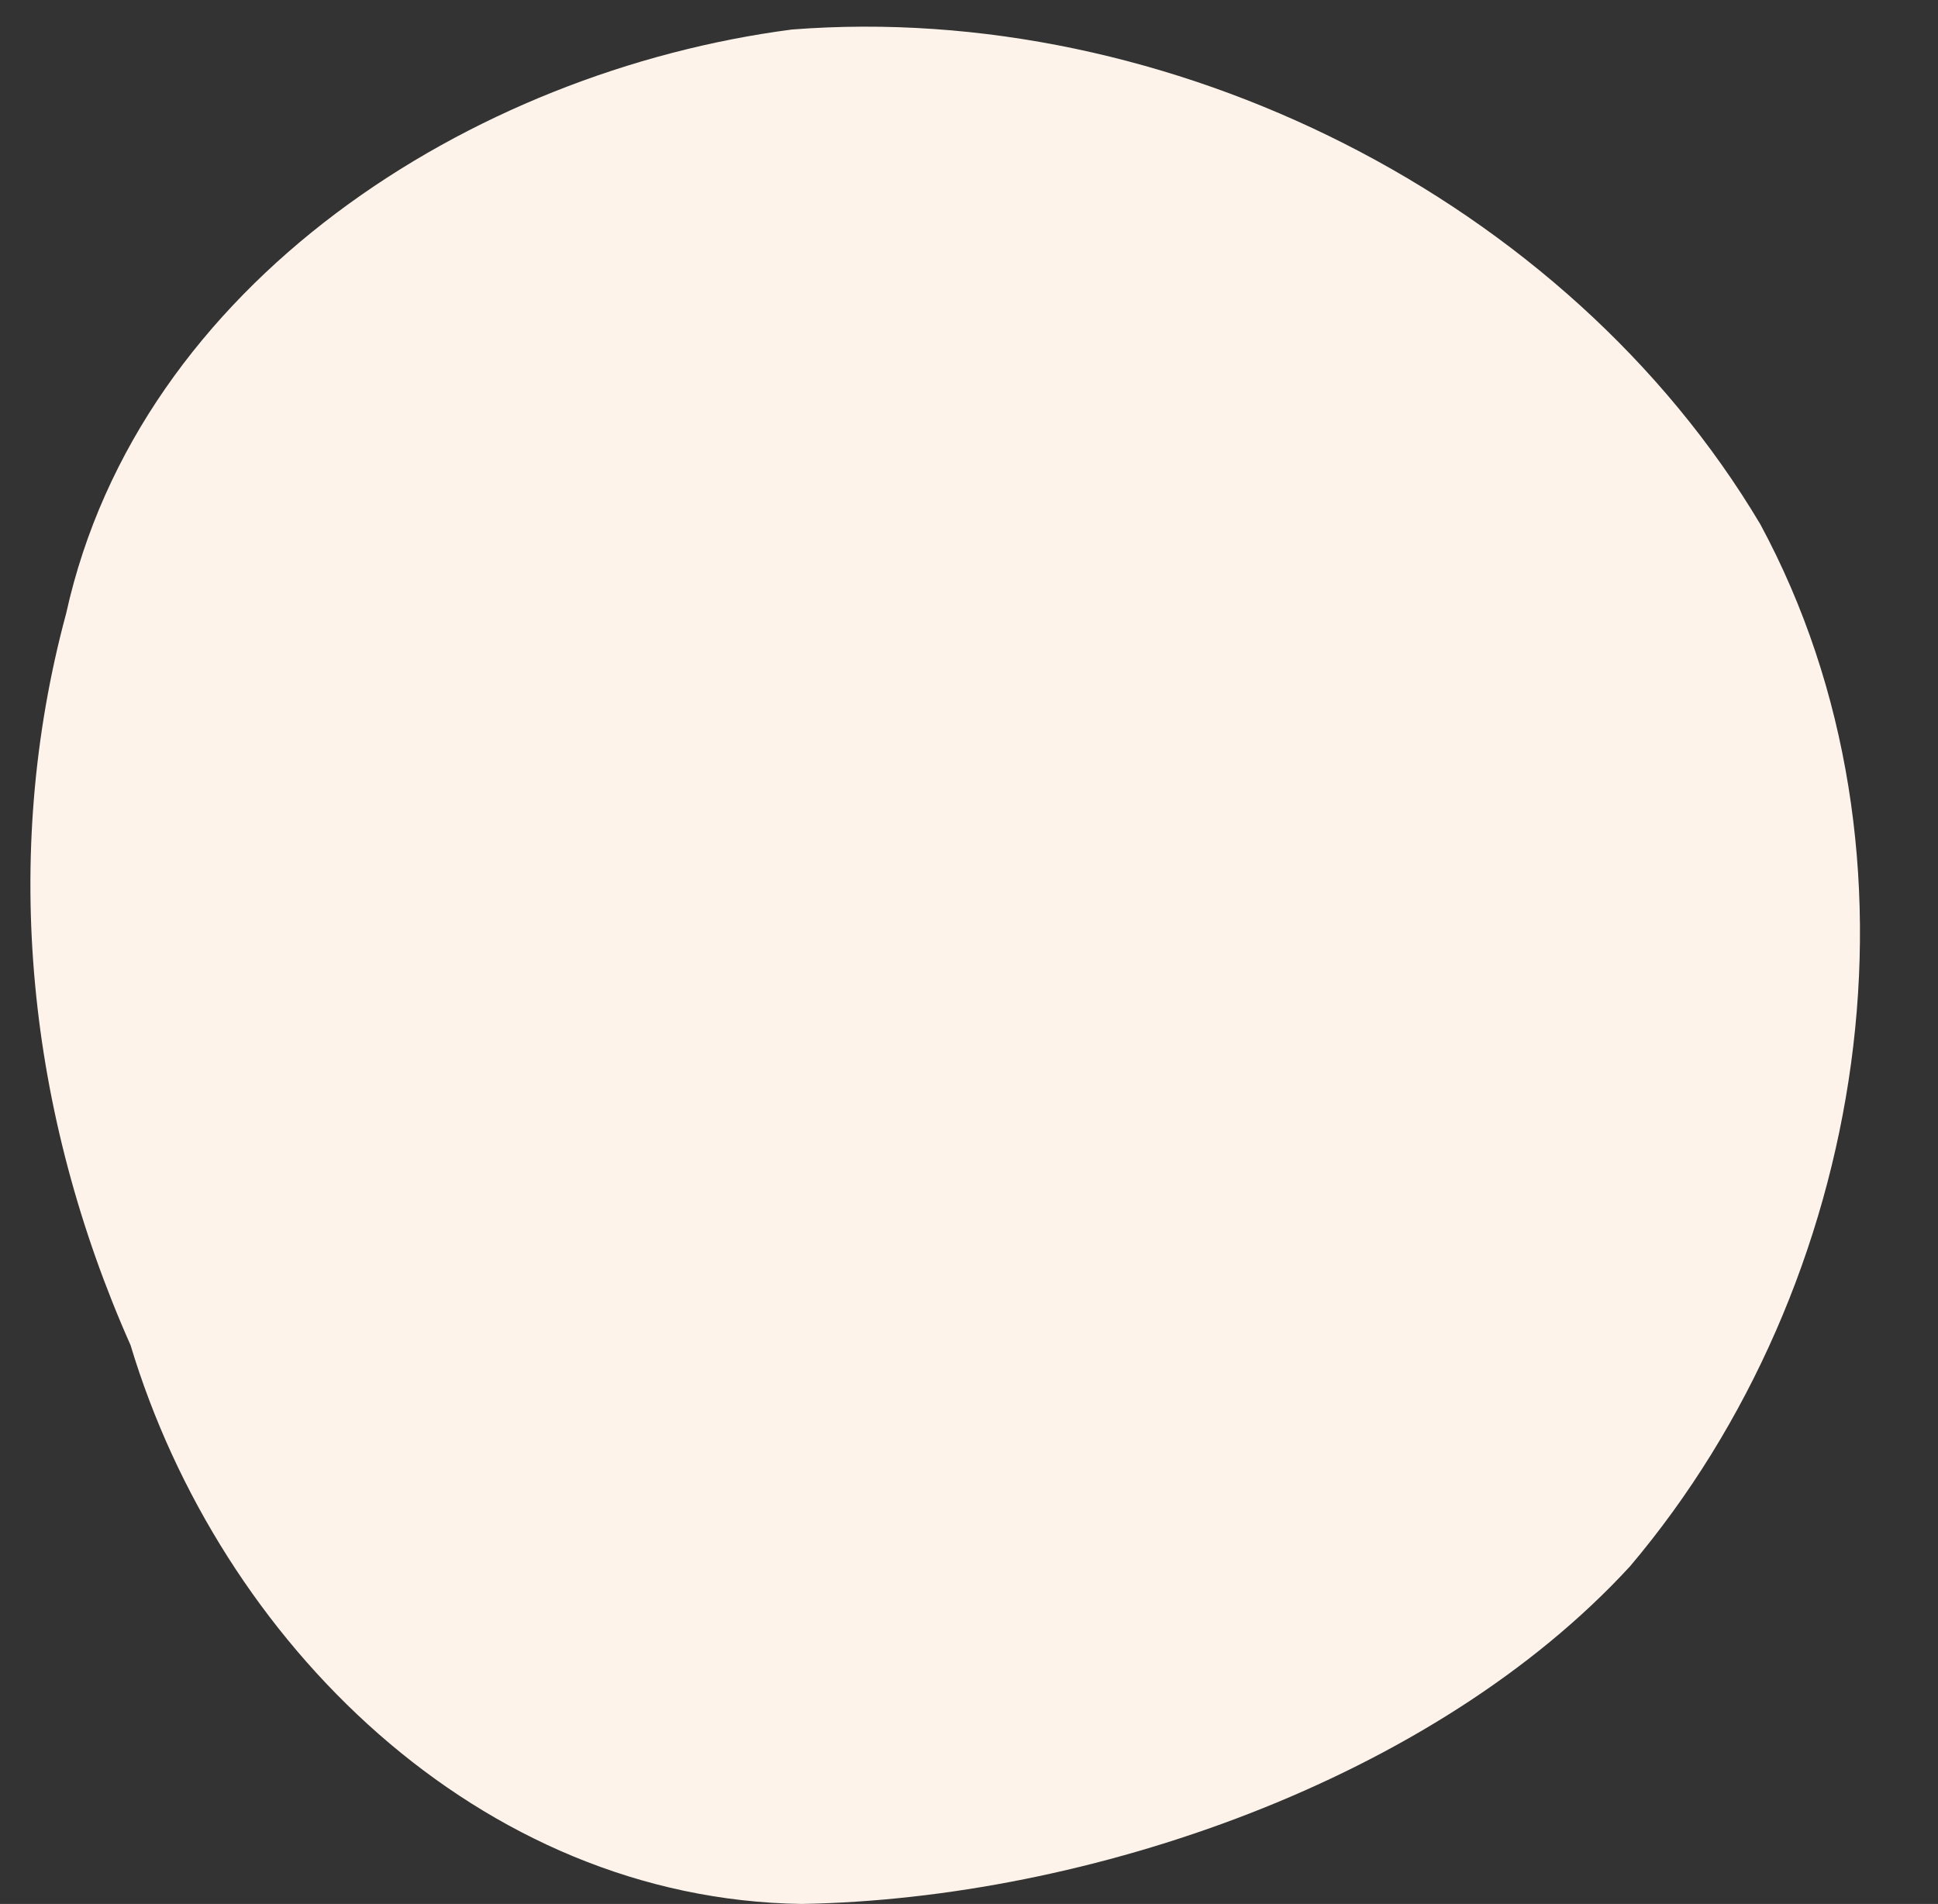 <?xml version="1.0" encoding="UTF-8"?><svg xmlns="http://www.w3.org/2000/svg" xmlns:xlink="http://www.w3.org/1999/xlink" height="507.1" preserveAspectRatio="xMidYMid meet" version="1.0" viewBox="-8.1 -7.1 516.2 507.1" width="516.2" zoomAndPan="magnify"><rect x="-8.1" y="-7.1" width="516.2" height="507.1" fill="#333333" stroke="none"/><g id="change1_1"><path d="M 460.766 132.523 C 508.086 220.215 489.504 335.117 426.082 410.059 C 373.691 467.035 281.746 498.676 205.438 500 C 119.551 498.77 50.477 430.191 26.676 351.18 C -0.641 289.68 -8.094 221.539 9.527 156.262 C 28.996 68.195 117.445 11.895 202.828 0.762 C 303.098 -7.051 409.176 45.812 460.766 132.523" fill="#fdf3ea"/></g></svg>
